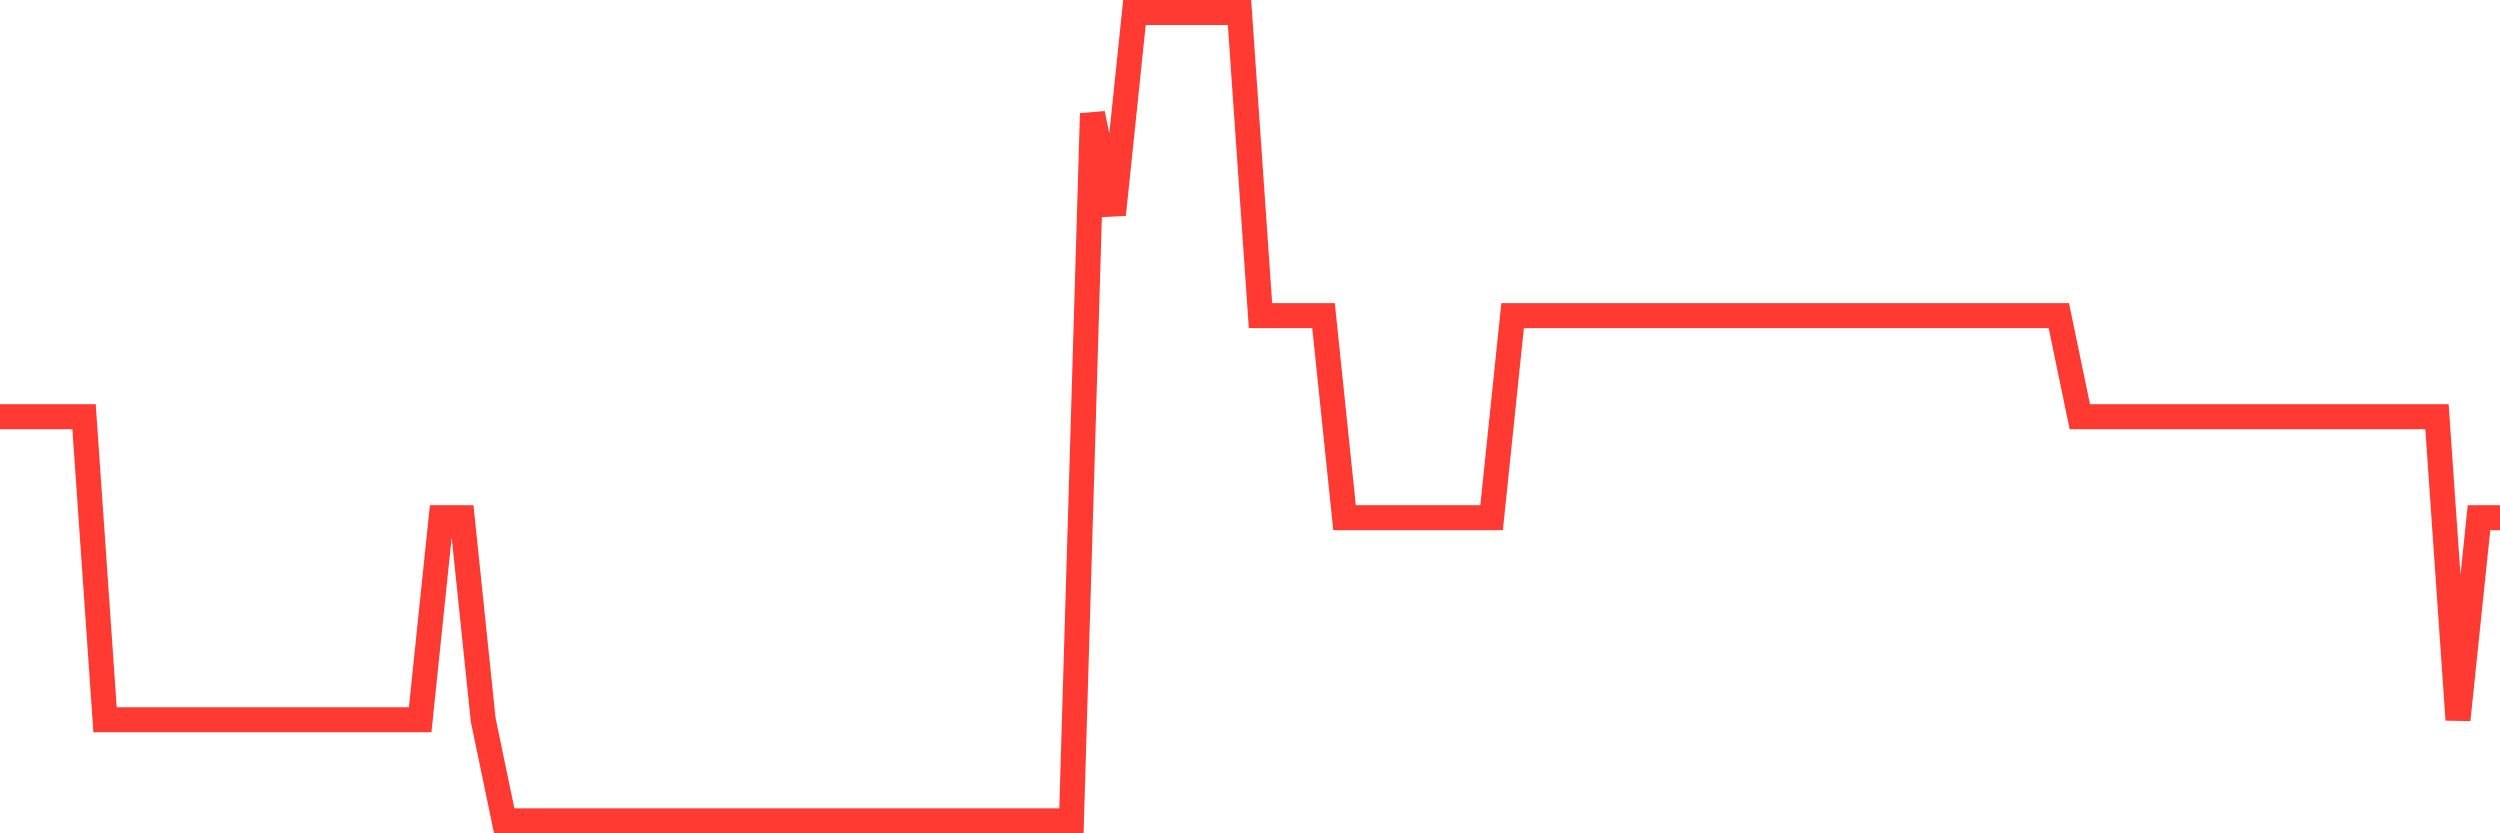 <svg
  xmlns="http://www.w3.org/2000/svg"
  xmlns:xlink="http://www.w3.org/1999/xlink"
  width="120"
  height="40"
  viewBox="0 0 120 40"
  preserveAspectRatio="none"
>
  <polyline
    points="0,20 1.008,20 2.017,20 3.025,20 4.034,20 5.042,34.55 6.05,34.55 7.059,34.55 8.067,34.55 9.076,34.55 10.084,34.55 11.092,34.55 12.101,34.55 13.109,34.55 14.118,34.55 15.126,34.55 16.134,34.55 17.143,34.55 18.151,34.55 19.16,34.55 20.168,34.55 21.176,24.85 22.185,24.85 23.193,34.55 24.202,39.4 25.21,39.4 26.218,39.4 27.227,39.4 28.235,39.4 29.244,39.4 30.252,39.4 31.261,39.4 32.269,39.4 33.277,39.4 34.286,39.4 35.294,39.4 36.303,39.4 37.311,39.4 38.319,39.4 39.328,39.4 40.336,39.4 41.345,39.4 42.353,39.4 43.361,39.4 44.37,39.4 45.378,39.4 46.387,39.4 47.395,39.4 48.403,39.4 49.412,39.4 50.42,39.4 51.429,39.4 52.437,5.45 53.445,10.3 54.454,0.6 55.462,0.6 56.471,0.6 57.479,0.6 58.487,0.6 59.496,0.6 60.504,15.15 61.513,15.15 62.521,15.15 63.529,15.15 64.538,24.85 65.546,24.85 66.555,24.85 67.563,24.85 68.571,24.85 69.58,24.85 70.588,24.85 71.597,24.85 72.605,15.15 73.613,15.15 74.622,15.15 75.63,15.15 76.639,15.15 77.647,15.15 78.655,15.15 79.664,15.15 80.672,15.15 81.681,15.15 82.689,15.15 83.697,15.15 84.706,15.15 85.714,15.15 86.723,15.15 87.731,15.15 88.739,15.15 89.748,15.15 90.756,15.15 91.765,15.15 92.773,15.15 93.782,15.15 94.79,15.15 95.798,15.15 96.807,15.15 97.815,15.15 98.824,15.15 99.832,20 100.84,20 101.849,20 102.857,20 103.866,20 104.874,20 105.882,20 106.891,20 107.899,20 108.908,20 109.916,20 110.924,20 111.933,20 112.941,20 113.95,20 114.958,20 115.966,20 116.975,20 117.983,34.55 118.992,24.85 120,24.85"
    fill="none"
    stroke="#ff3a33"
    stroke-width="1.2"
  >
  </polyline>
</svg>